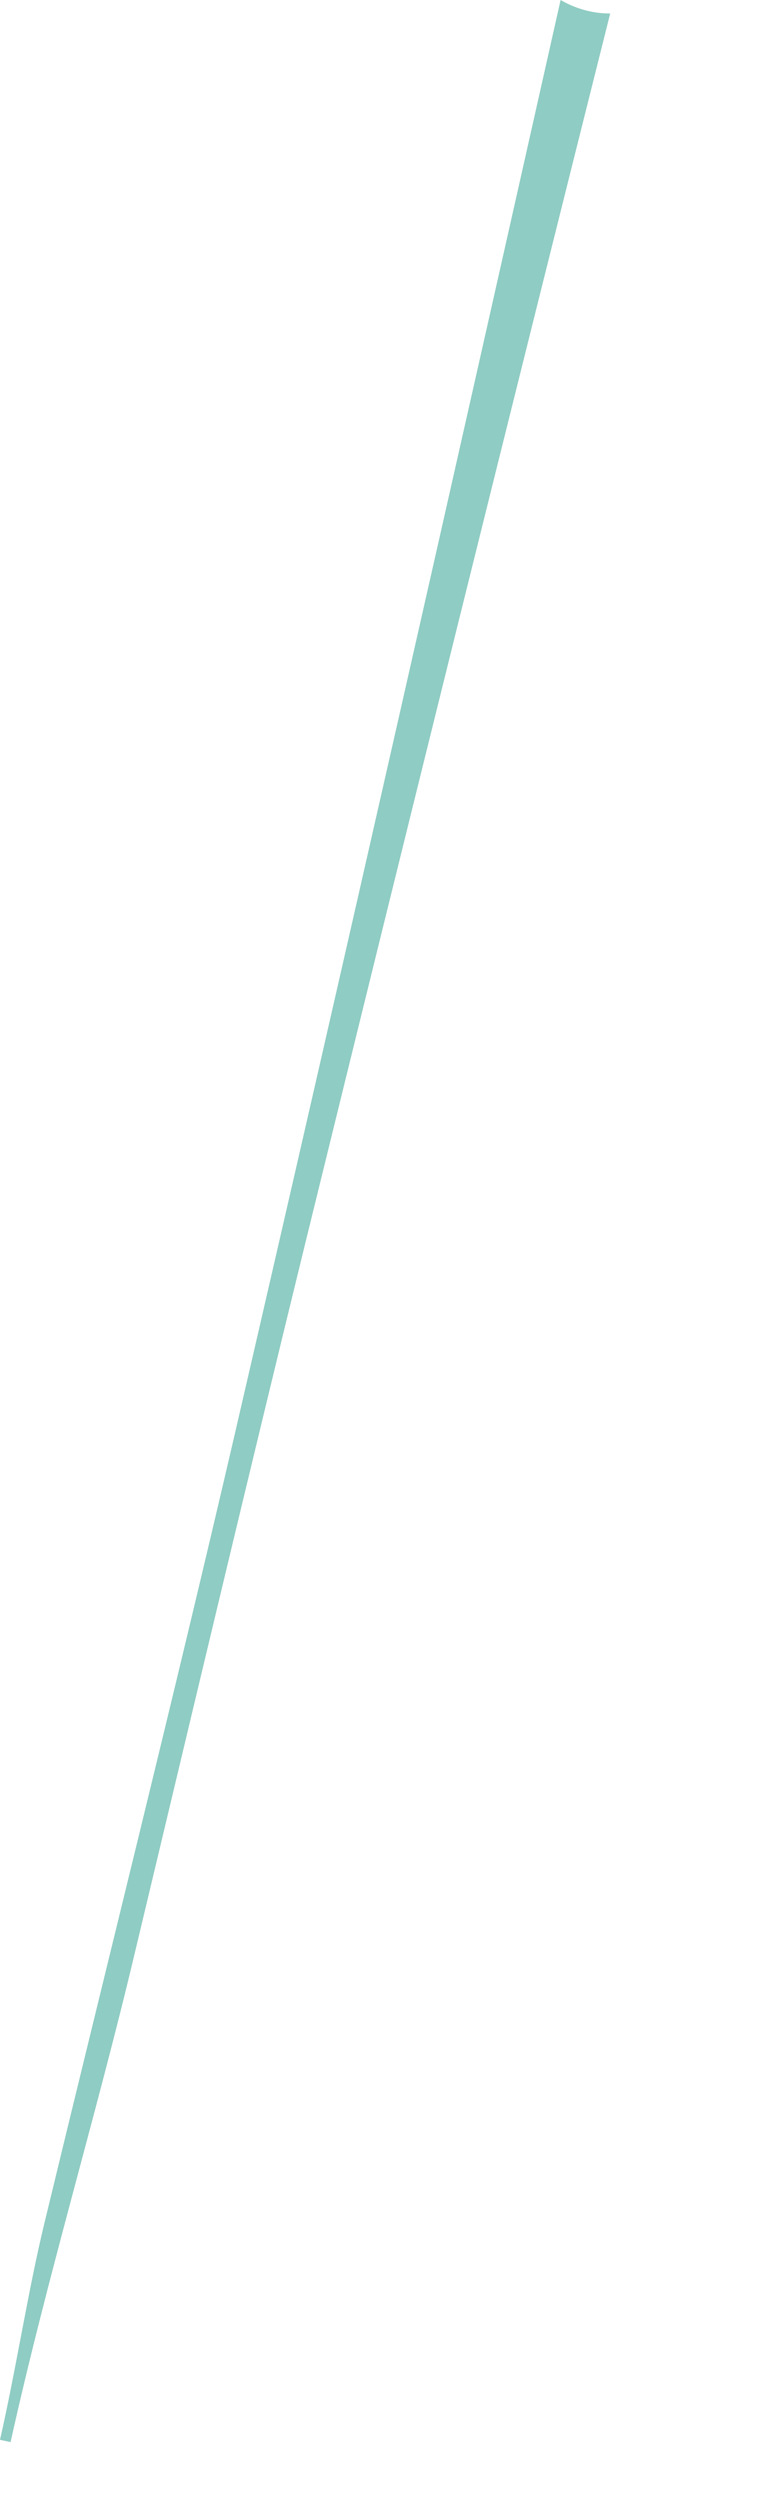 <?xml version="1.0" encoding="utf-8"?>
<svg xmlns="http://www.w3.org/2000/svg" fill="none" height="100%" overflow="visible" preserveAspectRatio="none" style="display: block;" viewBox="0 0 4 13" width="100%">
<path d="M2.916 0C2.995 0.046 3.086 0.071 3.174 0.07C2.642 2.19 2.116 4.312 1.595 6.436C1.292 7.673 0.998 8.913 0.702 10.152C0.504 10.988 0.245 11.842 0.055 12.699L0 12.687C0.086 12.308 0.146 11.91 0.232 11.556C0.56 10.199 0.899 8.844 1.215 7.484C1.792 4.991 2.355 2.496 2.916 0Z" fill="#8FCCC3" id="Vector"/>
</svg>
